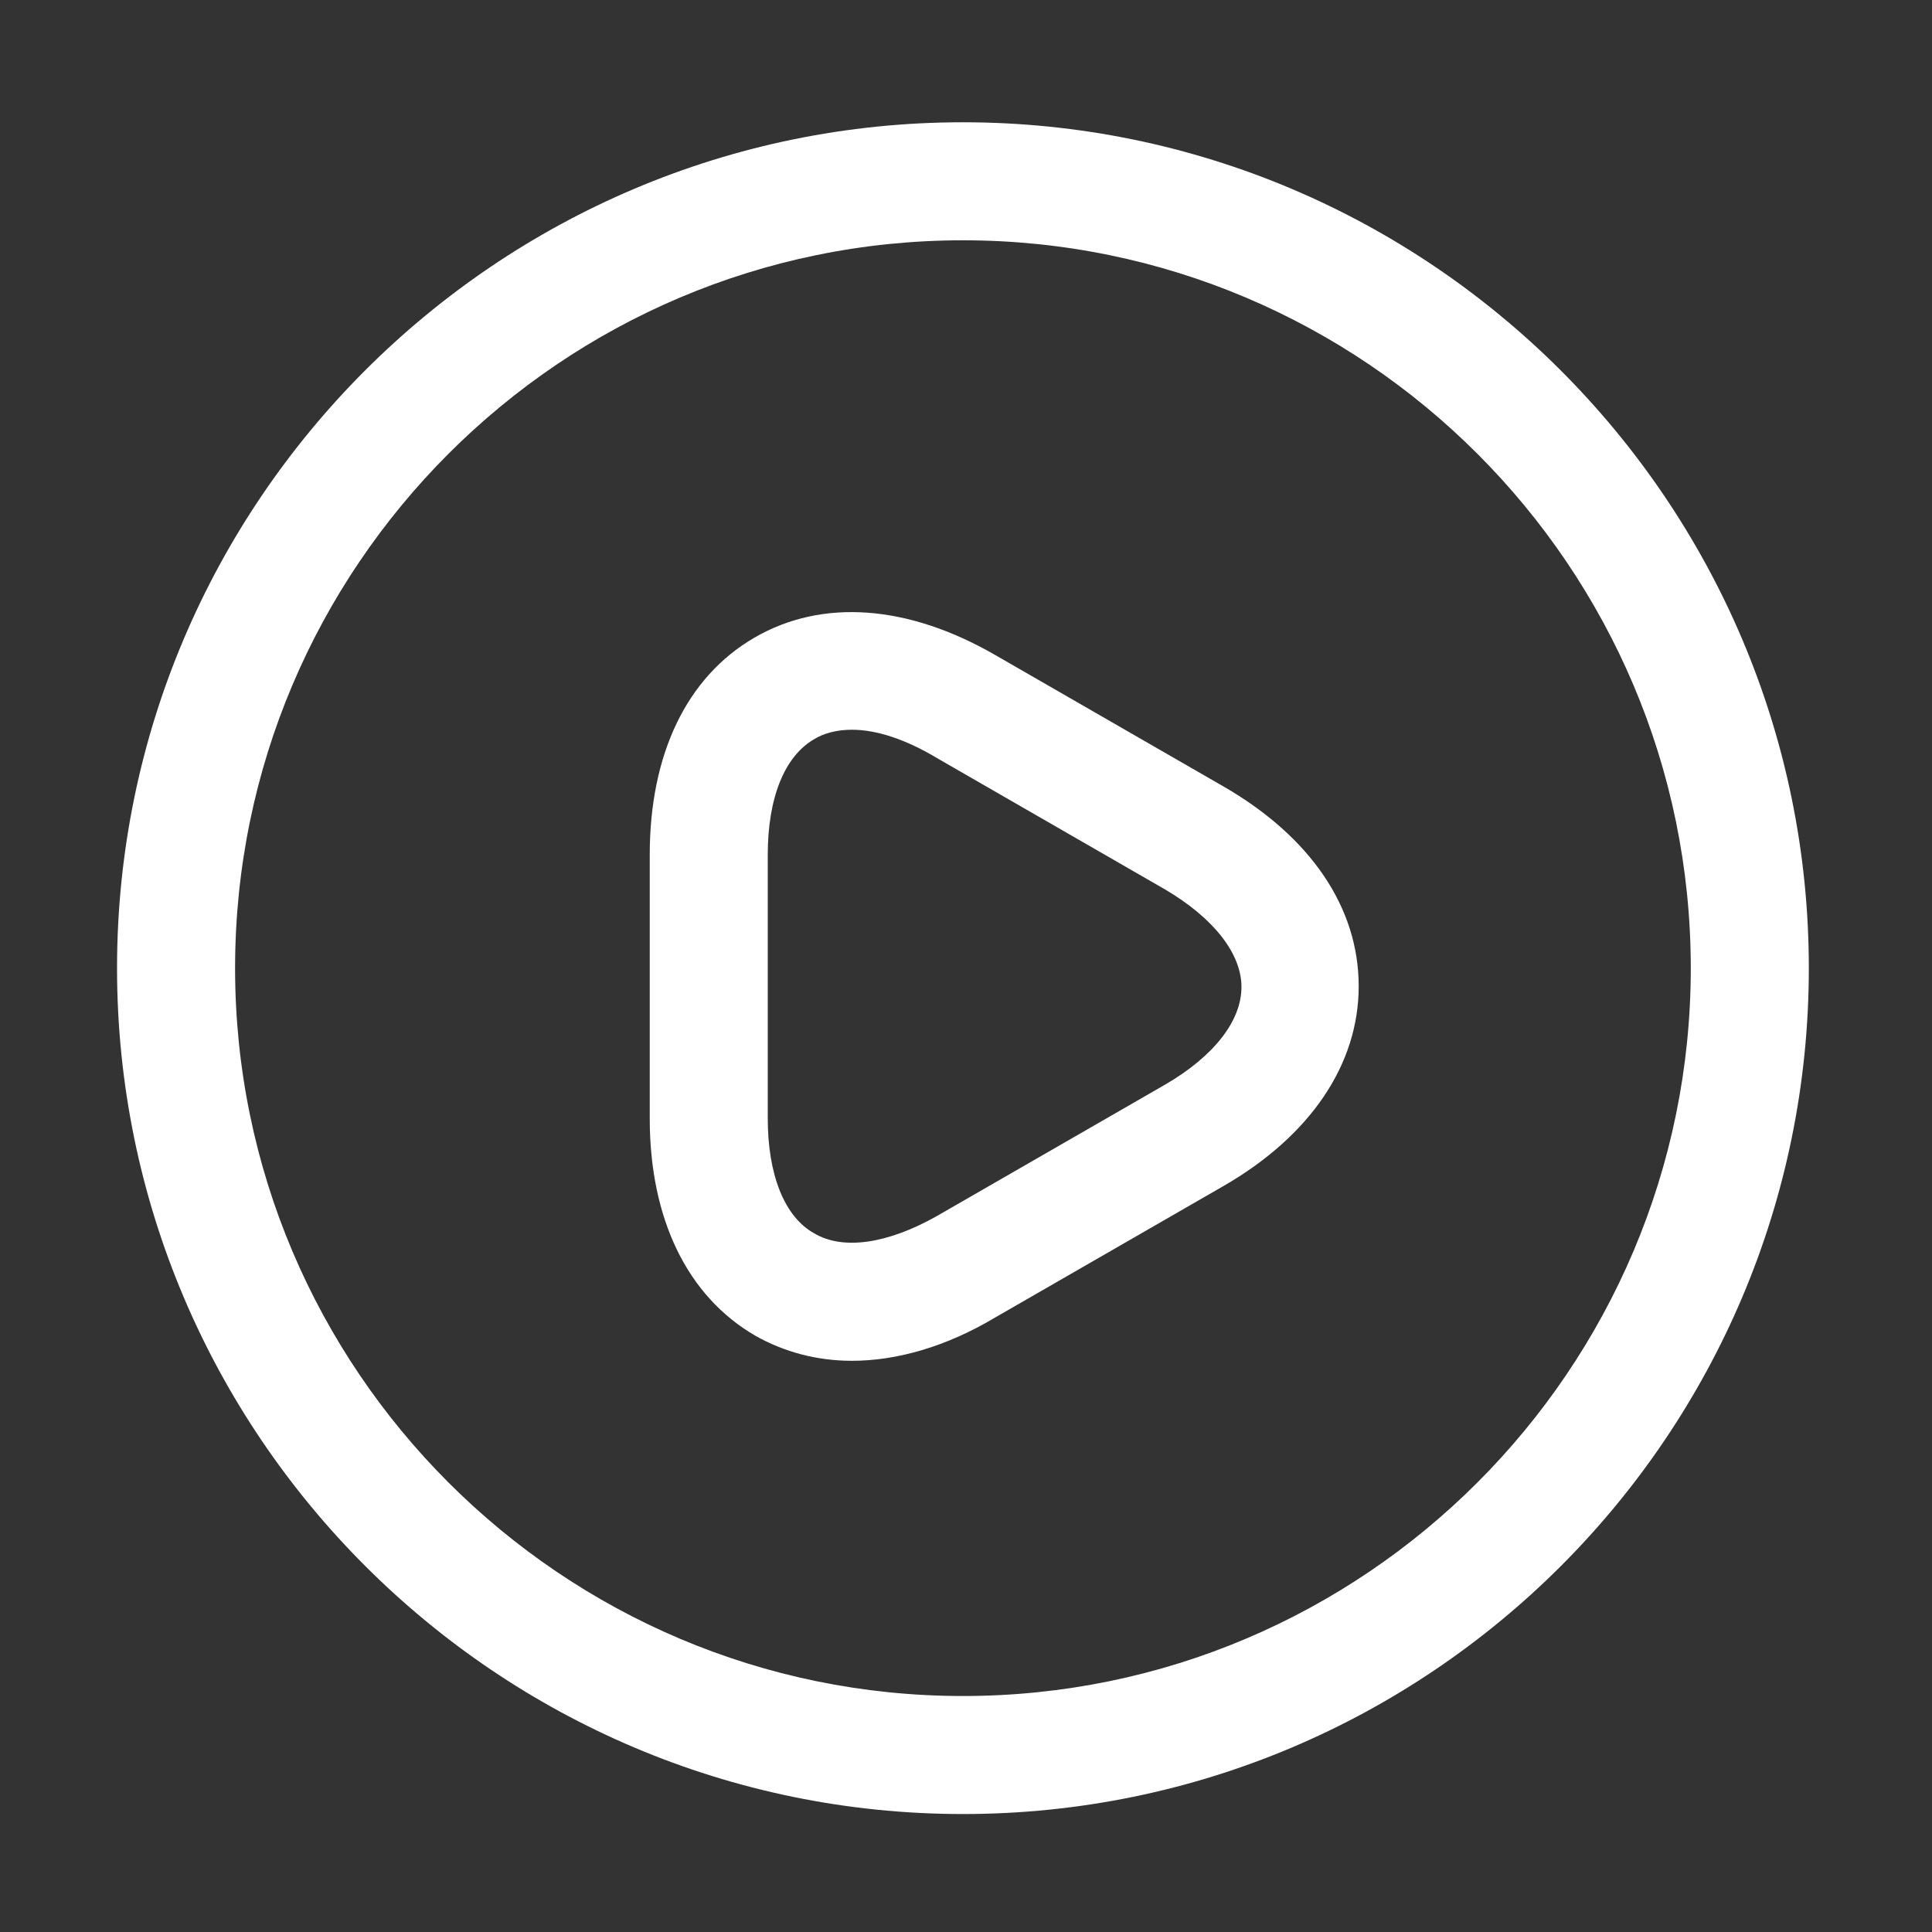 <svg width="69" height="69" viewBox="0 0 69 69" fill="none" xmlns="http://www.w3.org/2000/svg">
<rect x="0" y="0" width="69" height="69" fill="#333333" stroke="none"/>
<path d="M34.39 64.787C17.754 64.787 4.18 51.242 4.18 34.577C4.18 17.912 17.754 4.367 34.39 4.367C51.027 4.367 64.601 17.912 64.601 34.577C64.601 51.242 51.055 64.787 34.39 64.787ZM34.39 8.582C20.058 8.582 8.396 20.244 8.396 34.577C8.396 48.909 20.058 60.572 34.39 60.572C48.723 60.572 60.385 48.909 60.385 34.577C60.385 20.244 48.723 8.582 34.39 8.582Z" fill="white"/>
<path d="M30.427 48.6C29.19 48.6 28.01 48.291 26.97 47.701C24.553 46.296 23.205 43.541 23.205 39.944V30.53C23.205 26.933 24.525 24.179 26.942 22.774C29.359 21.369 32.422 21.593 35.541 23.392L43.691 28.085C46.811 29.884 48.525 32.413 48.525 35.223C48.525 38.005 46.811 40.563 43.691 42.361L35.541 47.054C33.799 48.094 32.029 48.6 30.427 48.6ZM30.427 26.062C29.921 26.062 29.443 26.174 29.078 26.399C28.01 27.017 27.42 28.507 27.42 30.53V39.944C27.42 41.94 28.01 43.457 29.078 44.047C30.118 44.666 31.72 44.413 33.462 43.429L41.612 38.736C43.354 37.724 44.338 36.46 44.338 35.251C44.338 34.043 43.326 32.778 41.612 31.767L33.462 27.073C32.338 26.399 31.298 26.062 30.427 26.062Z" fill="white"/>
</svg>
